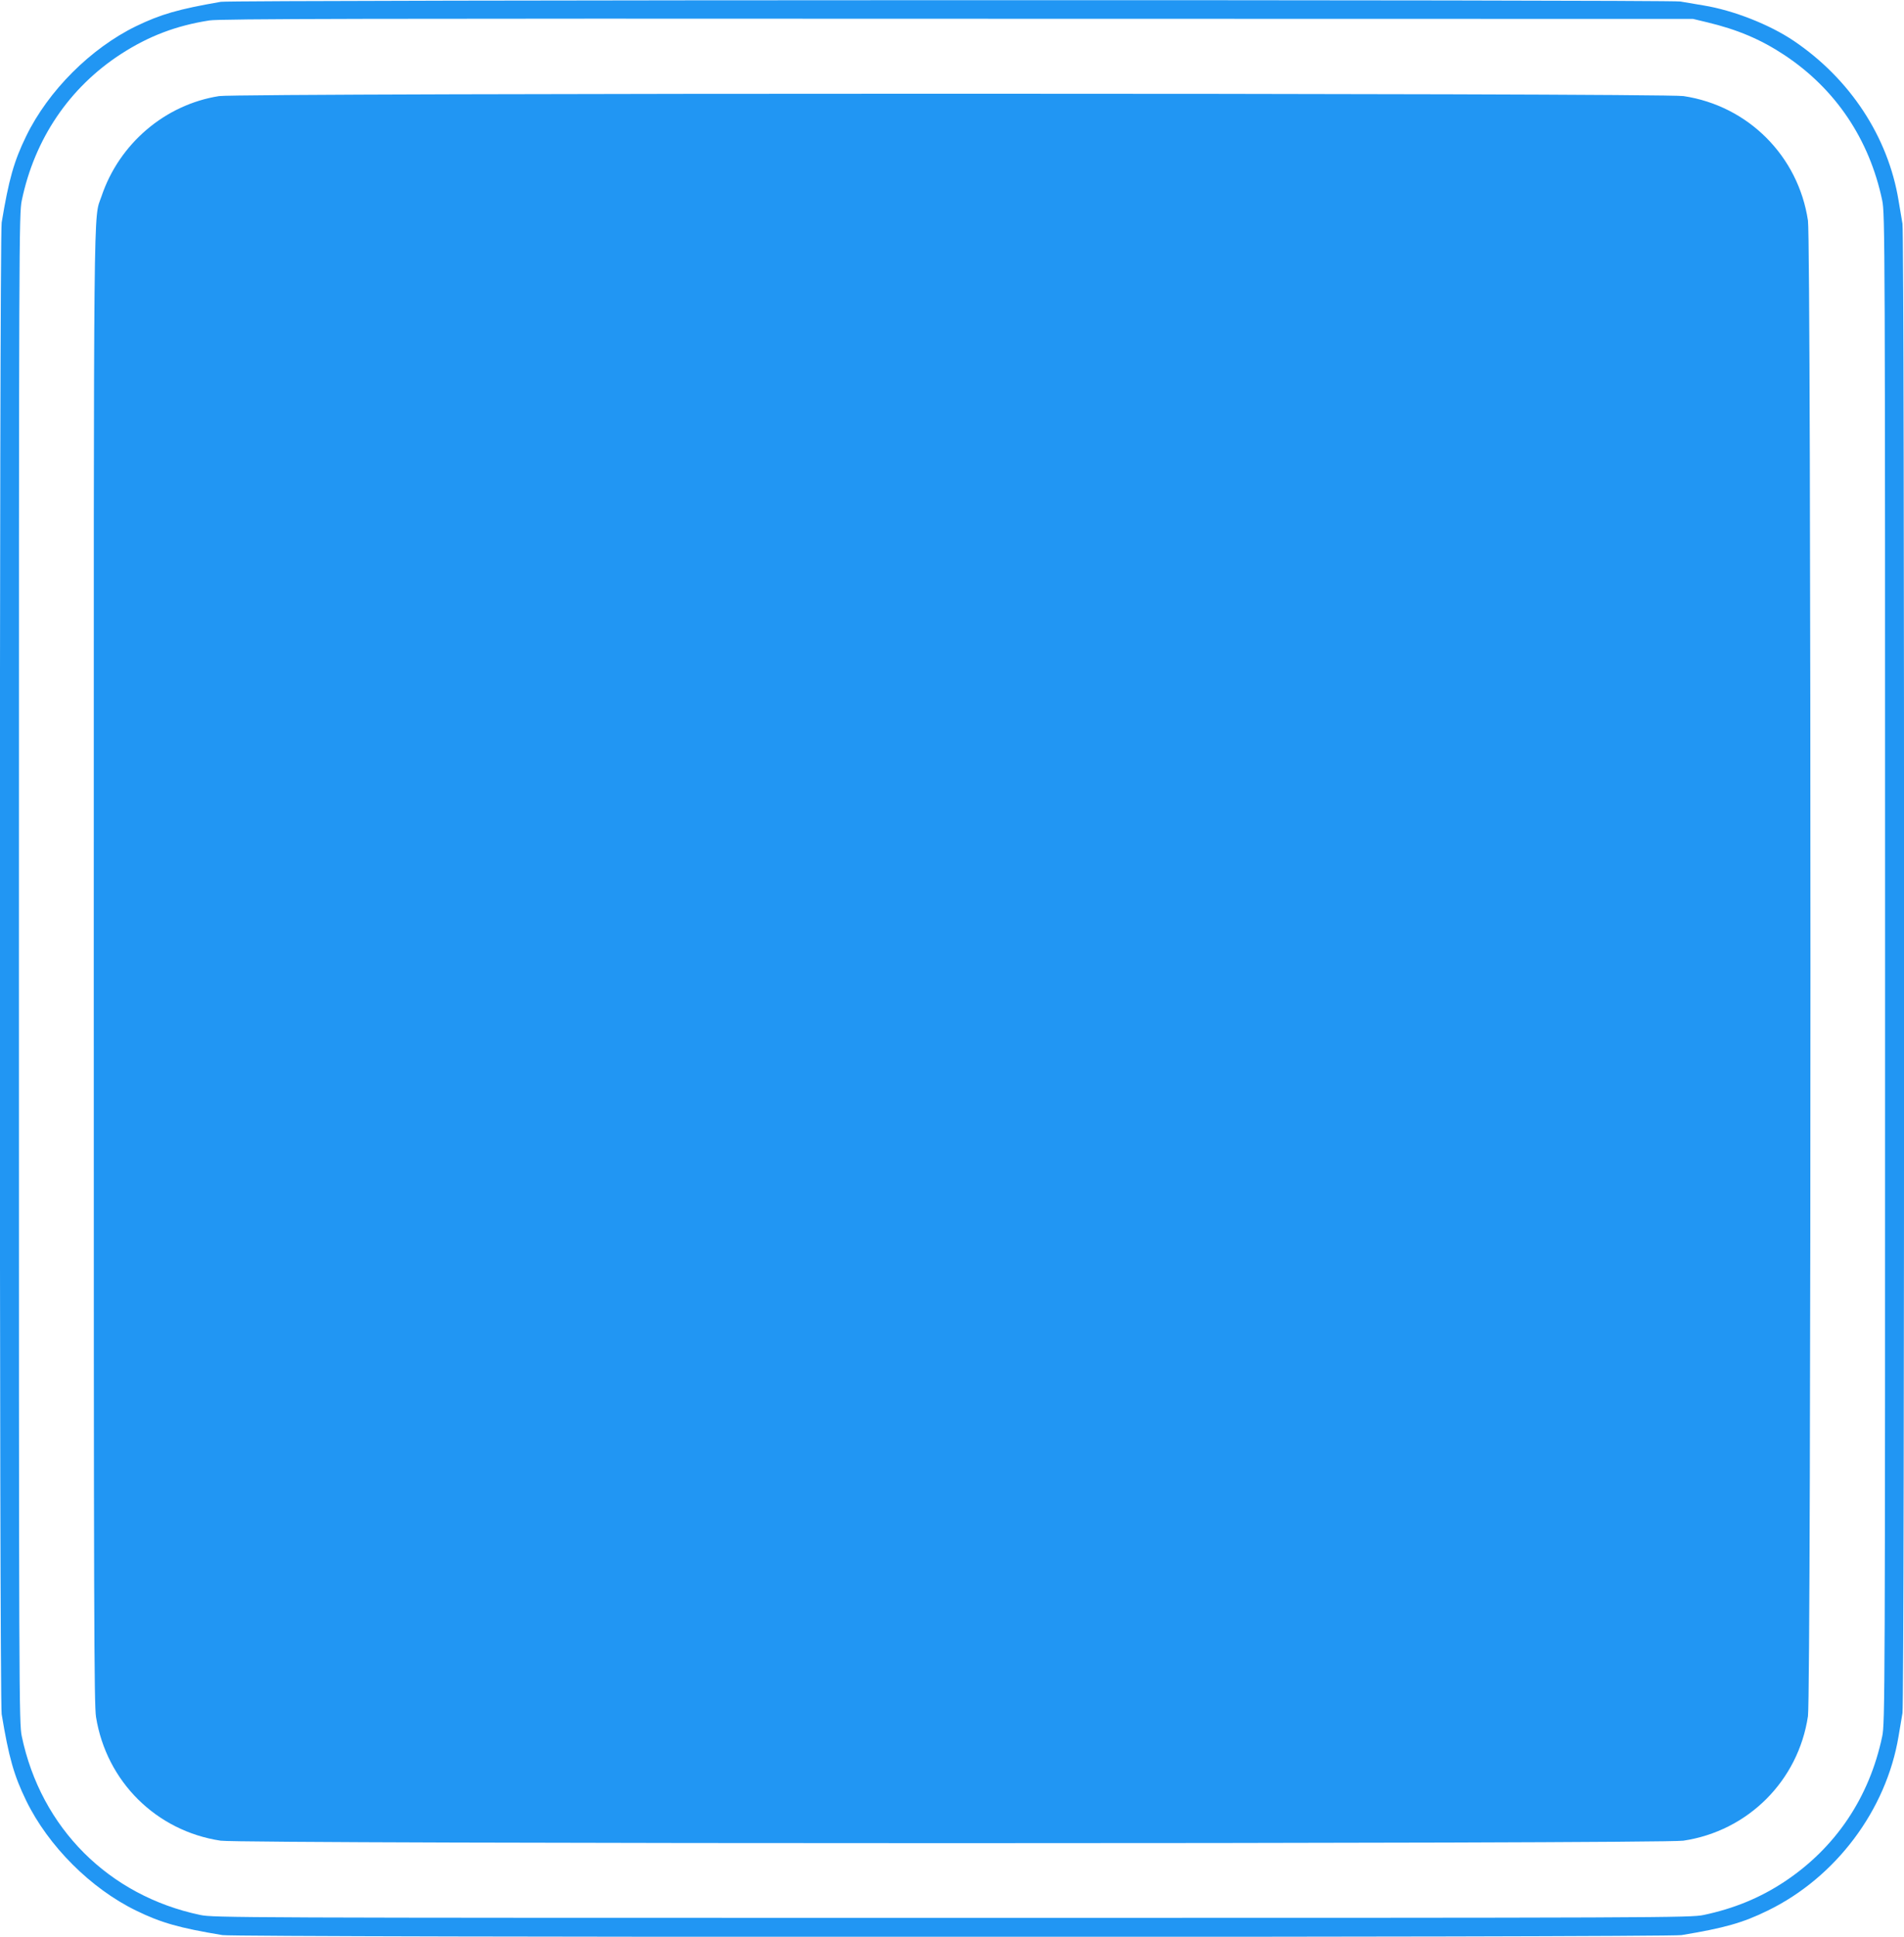 <?xml version="1.0" standalone="no"?>
<!DOCTYPE svg PUBLIC "-//W3C//DTD SVG 20010904//EN"
 "http://www.w3.org/TR/2001/REC-SVG-20010904/DTD/svg10.dtd">
<svg version="1.0" xmlns="http://www.w3.org/2000/svg"
 width="1259pt" height="1280pt" viewBox="0 0 1259 1280"
 preserveAspectRatio="xMidYMid meet">
<g transform="translate(0,1280) scale(0.1,-0.1)"
fill="#2196f3" stroke="none">
<path d="M1460 12788 c-282 -49 -396 -82 -560 -161 -300 -146 -581 -427 -727
-727 -81 -166 -115 -287 -162 -571 -16 -94 -16 -9764 0 -9858 47 -284 81 -405
162 -571 146 -300 427 -581 727 -727 166 -81 287 -115 571 -162 94 -16 9554
-16 9648 0 284 47 405 81 570 162 450 219 784 664 865 1152 9 55 21 124 26
154 14 74 14 9768 0 9842 -5 30 -17 99 -26 154 -69 421 -321 804 -693 1055
-160 108 -400 202 -596 234 -55 9 -124 21 -154 26 -73 13 -9575 11 -9651 -2z
m9827 -135 c201 -48 355 -113 511 -216 339 -224 563 -557 648 -962 18 -87 19
-230 19 -5075 0 -4845 -1 -4988 -19 -5075 -85 -405 -309 -738 -648 -962 -162
-107 -334 -177 -533 -219 -87 -18 -228 -19 -4970 -19 -4742 0 -4883 1 -4970
19 -606 127 -1054 575 -1181 1181 -18 87 -19 230 -19 5075 0 4845 1 4988 19
5075 85 408 315 747 656 968 184 119 366 188 585 222 64 11 1074 13 4945 11
l4865 -1 92 -22z"/>
<path d="M1449 12165 c-357 -56 -661 -314 -778 -663 -54 -159 -51 153 -51
-5102 0 -4288 2 -4866 15 -4948 69 -427 399 -753 824 -817 145 -22 9527 -22
9672 0 428 64 760 396 824 823 22 146 22 9738 0 9884 -64 427 -396 759 -823
823 -139 21 -9548 21 -9683 0z"/>
</g>
</svg>
